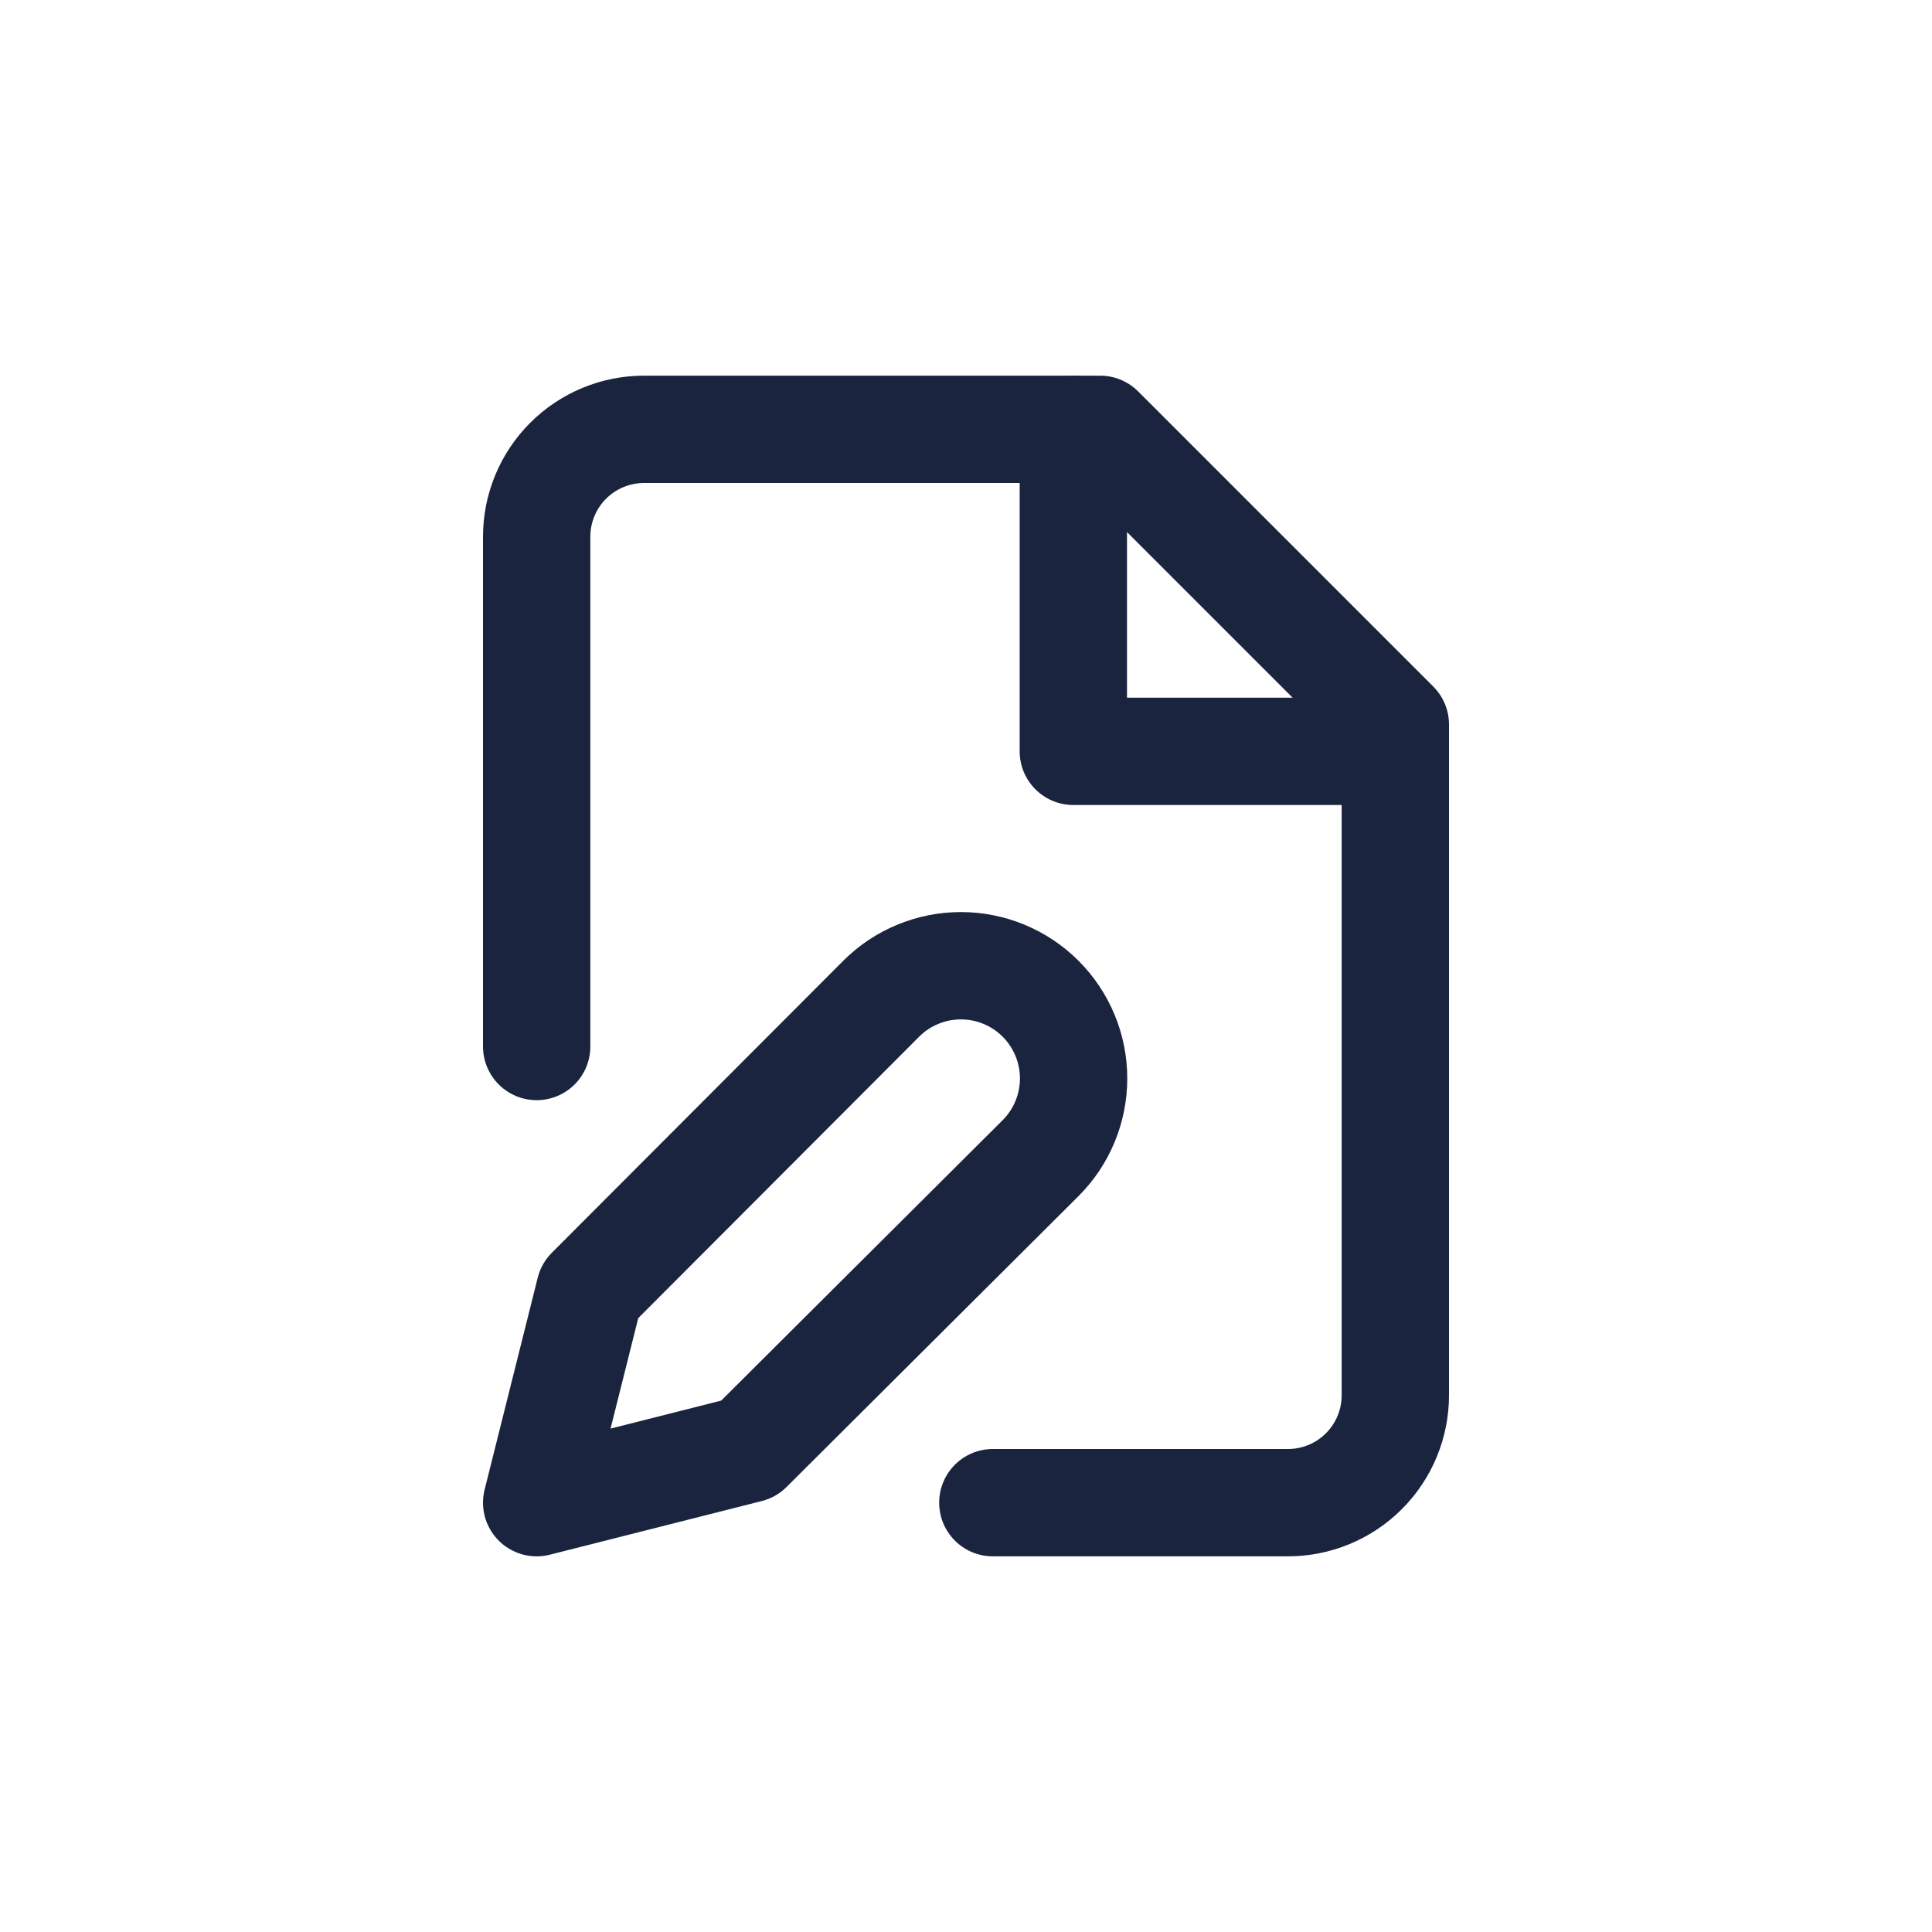 <svg width="36" height="36" viewBox="0 0 36 36" fill="none" xmlns="http://www.w3.org/2000/svg">
<path d="M10 19.5V10C10 9.47 10.211 8.961 10.586 8.586C10.961 8.211 11.47 8 12 8H20.5L26 13.5V26C26 26.53 25.789 27.039 25.414 27.414C25.039 27.789 24.53 28 24 28H18.5" stroke="#1B243F" stroke-width="2" stroke-linecap="round" stroke-linejoin="round"/>
<path d="M20 8V14H26" stroke="#1B243F" stroke-width="2" stroke-linecap="round" stroke-linejoin="round"/>
<path d="M16.42 18.61C16.615 18.415 16.846 18.26 17.101 18.155C17.356 18.049 17.629 17.995 17.905 17.995C18.181 17.995 18.454 18.049 18.709 18.155C18.963 18.26 19.195 18.415 19.39 18.61C19.585 18.805 19.74 19.037 19.845 19.291C19.951 19.546 20.005 19.819 20.005 20.095C20.005 20.371 19.951 20.644 19.845 20.899C19.74 21.154 19.585 21.385 19.39 21.58L13.95 27L10 28L10.99 24.05L16.42 18.61Z" stroke="#1B243F" stroke-width="2" stroke-linecap="round" stroke-linejoin="round"/>
</svg>
